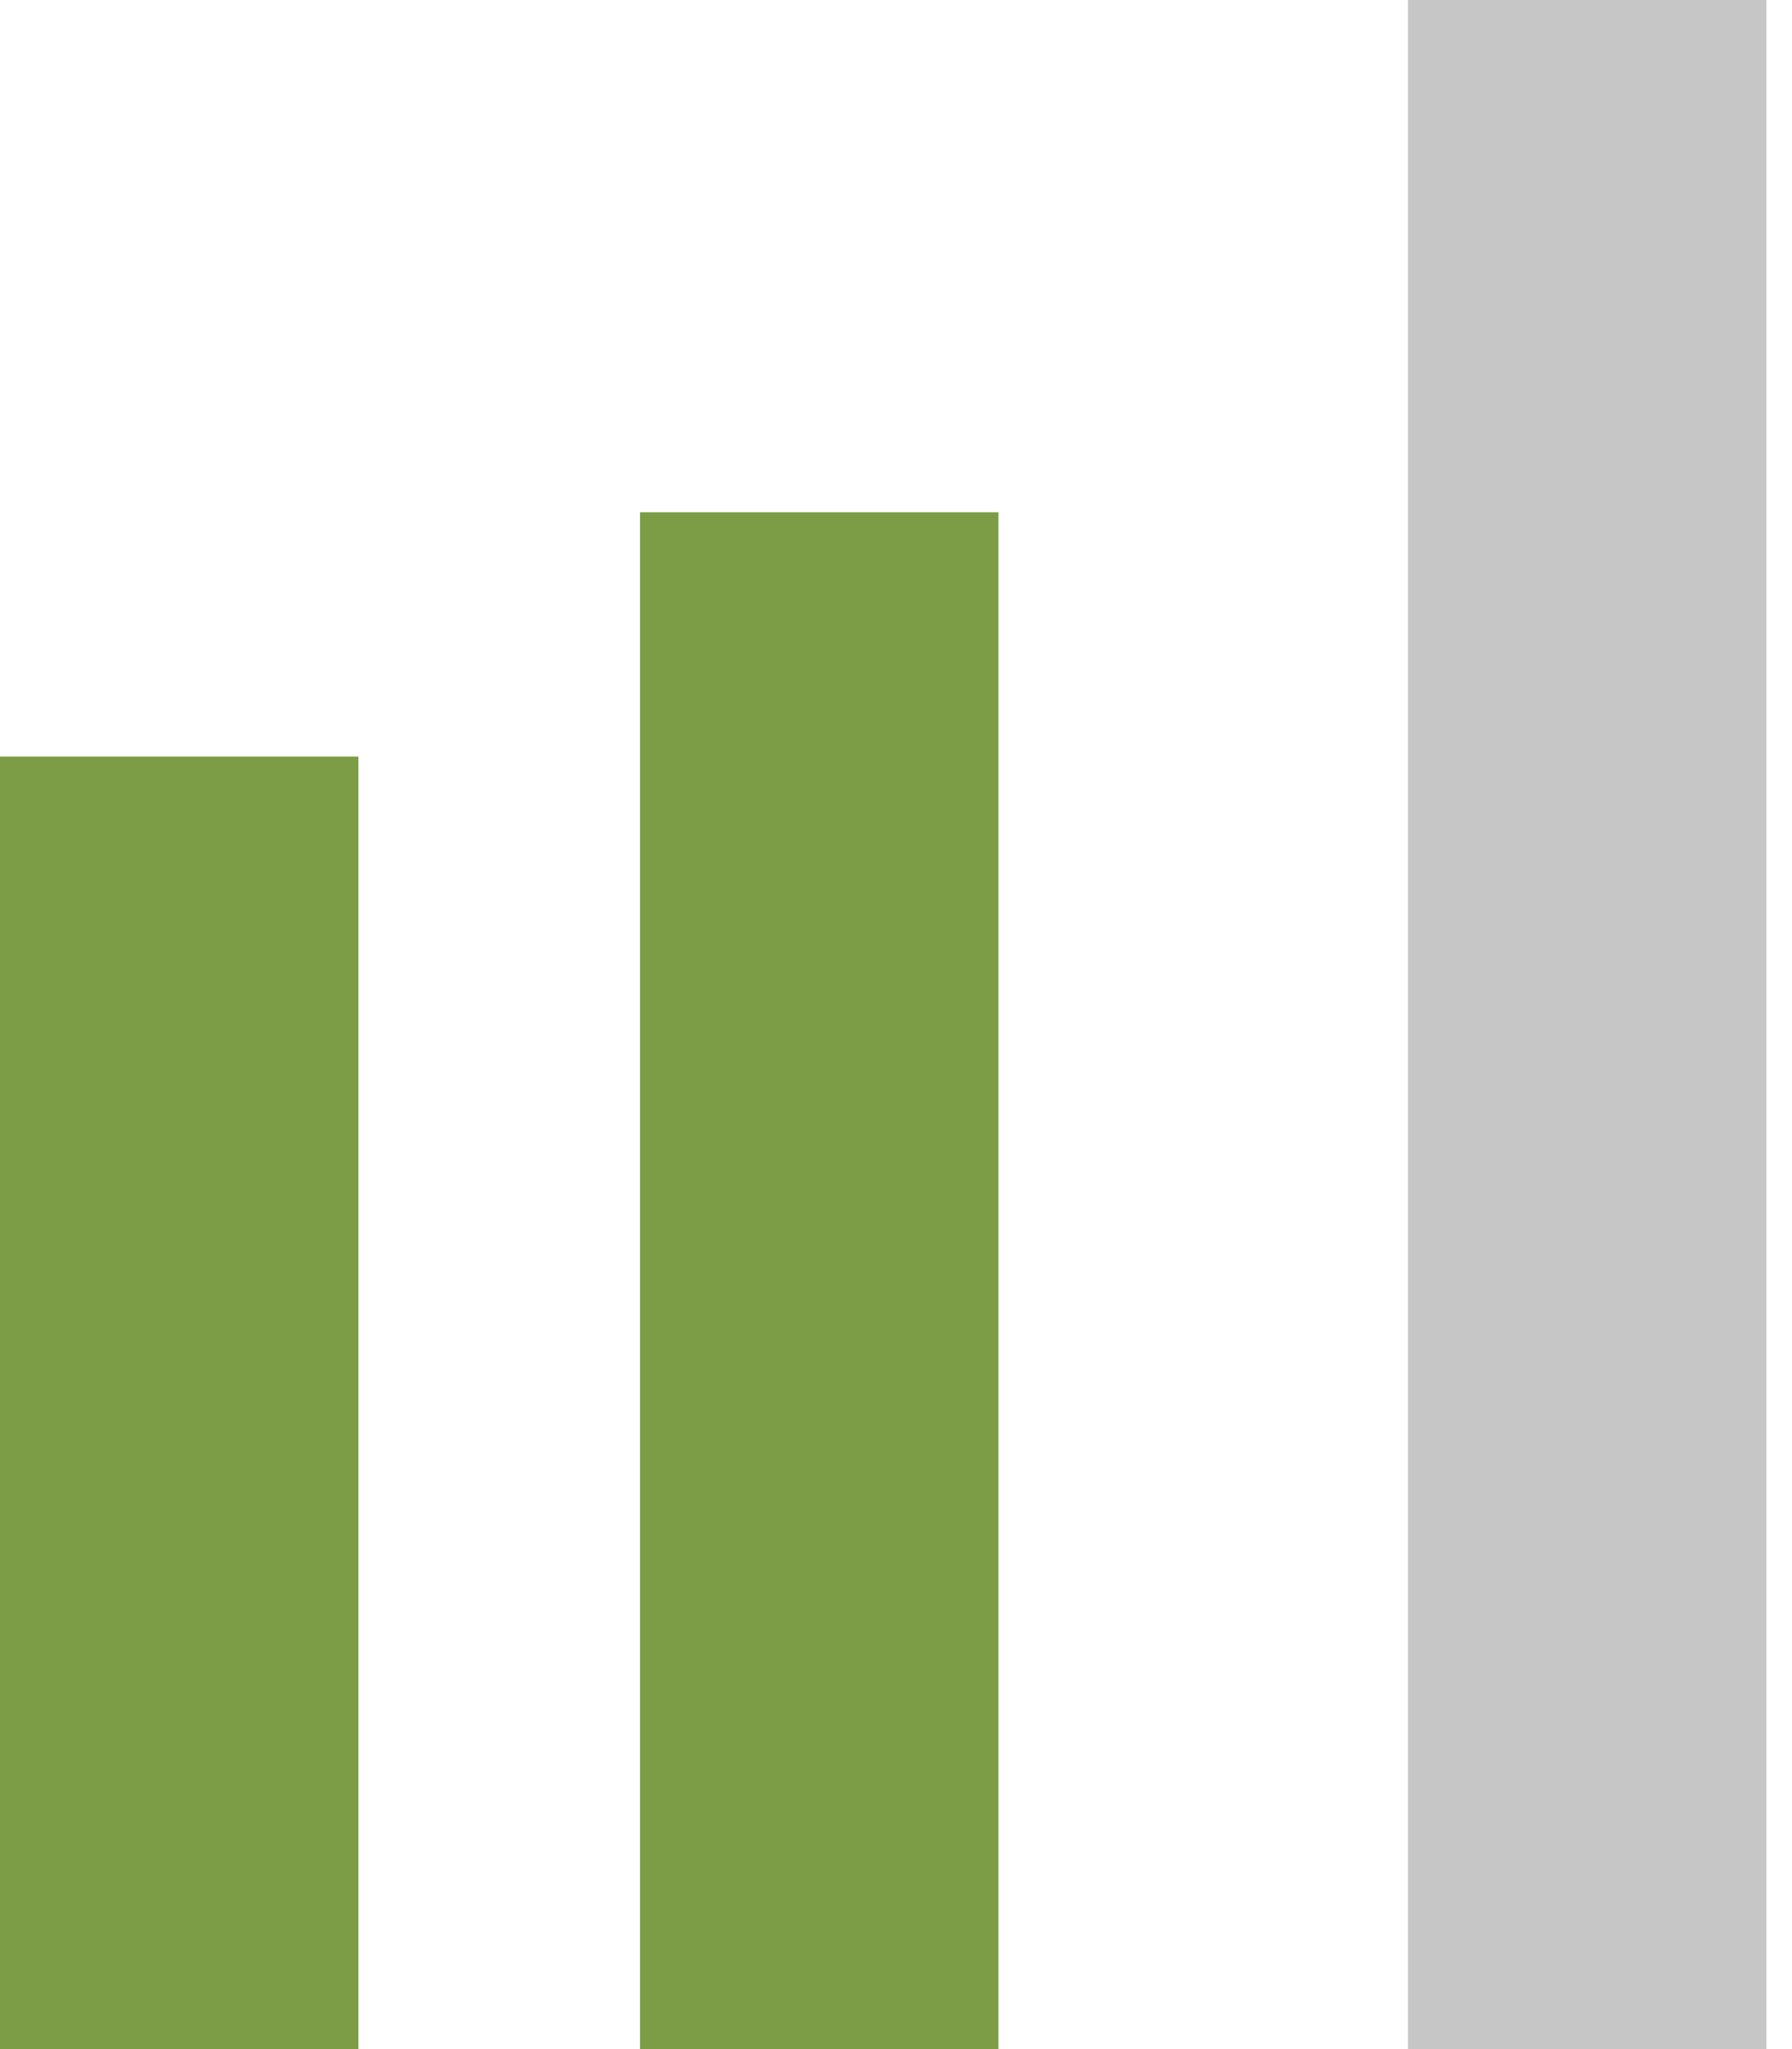 <svg width="14" height="16" viewBox="0 0 14 16" fill="none" xmlns="http://www.w3.org/2000/svg">
<g clip-path="url(#clip0)">
<path fill-rule="evenodd" clip-rule="evenodd" d="M0 5.908H2.8V16.246H0V5.908Z" fill="#7C9D45"/>
<path fill-rule="evenodd" clip-rule="evenodd" d="M5 4H7.8V17.292H5V4Z" fill="#7C9D45"/>
<path fill-rule="evenodd" clip-rule="evenodd" d="M11 1.90735e-06H13.8V16.246H11V1.90735e-06Z" fill="#C6C6C6"/>
</g>
<defs>
<clipPath id="clip0">
<rect width="14" height="16" fill="white"/>
</clipPath>
</defs>
</svg>
